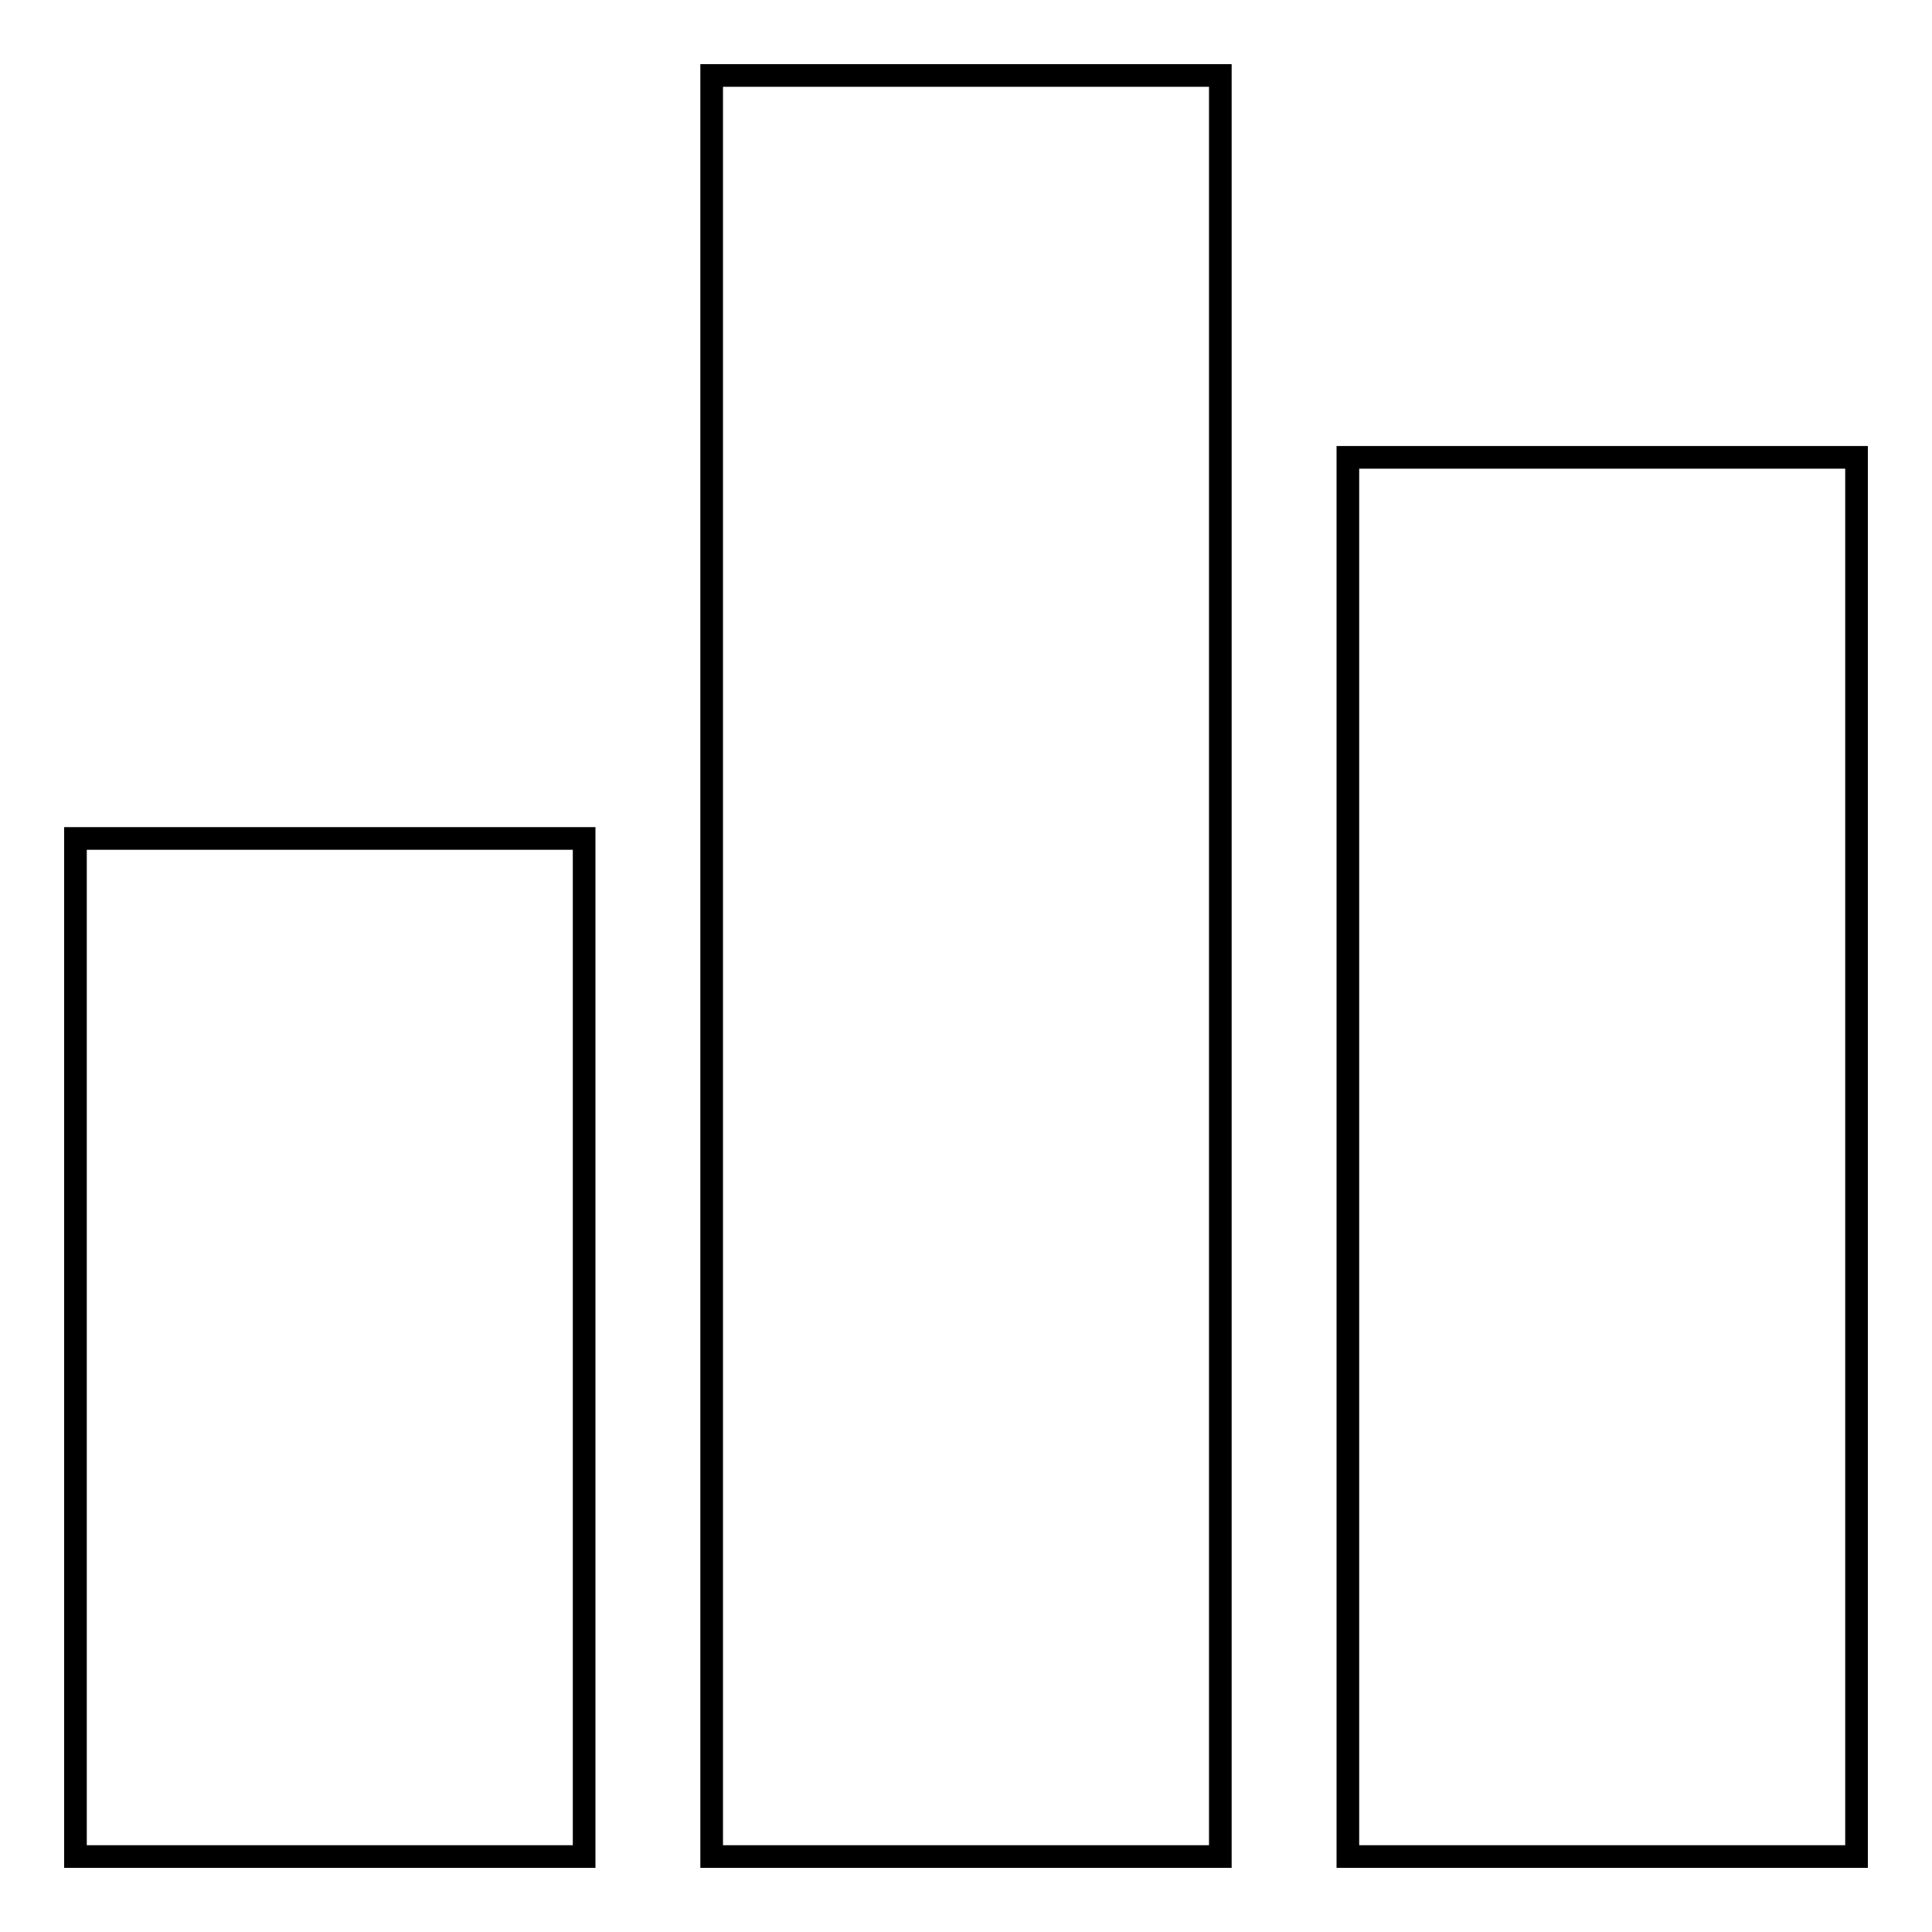 <?xml version="1.0" encoding="utf-8"?>
<!-- Svg Vector Icons : http://www.onlinewebfonts.com/icon -->
<!DOCTYPE svg PUBLIC "-//W3C//DTD SVG 1.1//EN" "http://www.w3.org/Graphics/SVG/1.1/DTD/svg11.dtd">
<svg version="1.1" xmlns="http://www.w3.org/2000/svg" xmlns:xlink="http://www.w3.org/1999/xlink" x="0px" y="0px" viewBox="0 0 256 256" enable-background="new 0 0 256 256" xml:space="preserve">
<g><g><path stroke-width="3" fill-opacity="0" stroke="#000000"  d="M10,111.1h67.4V246H10V111.1L10,111.1L10,111.1z M178.6,60.6H246V246h-67.4V60.6L178.6,60.6L178.6,60.6z M94.3,10h67.4v236H94.3V10L94.3,10L94.3,10z"/></g></g>
</svg>